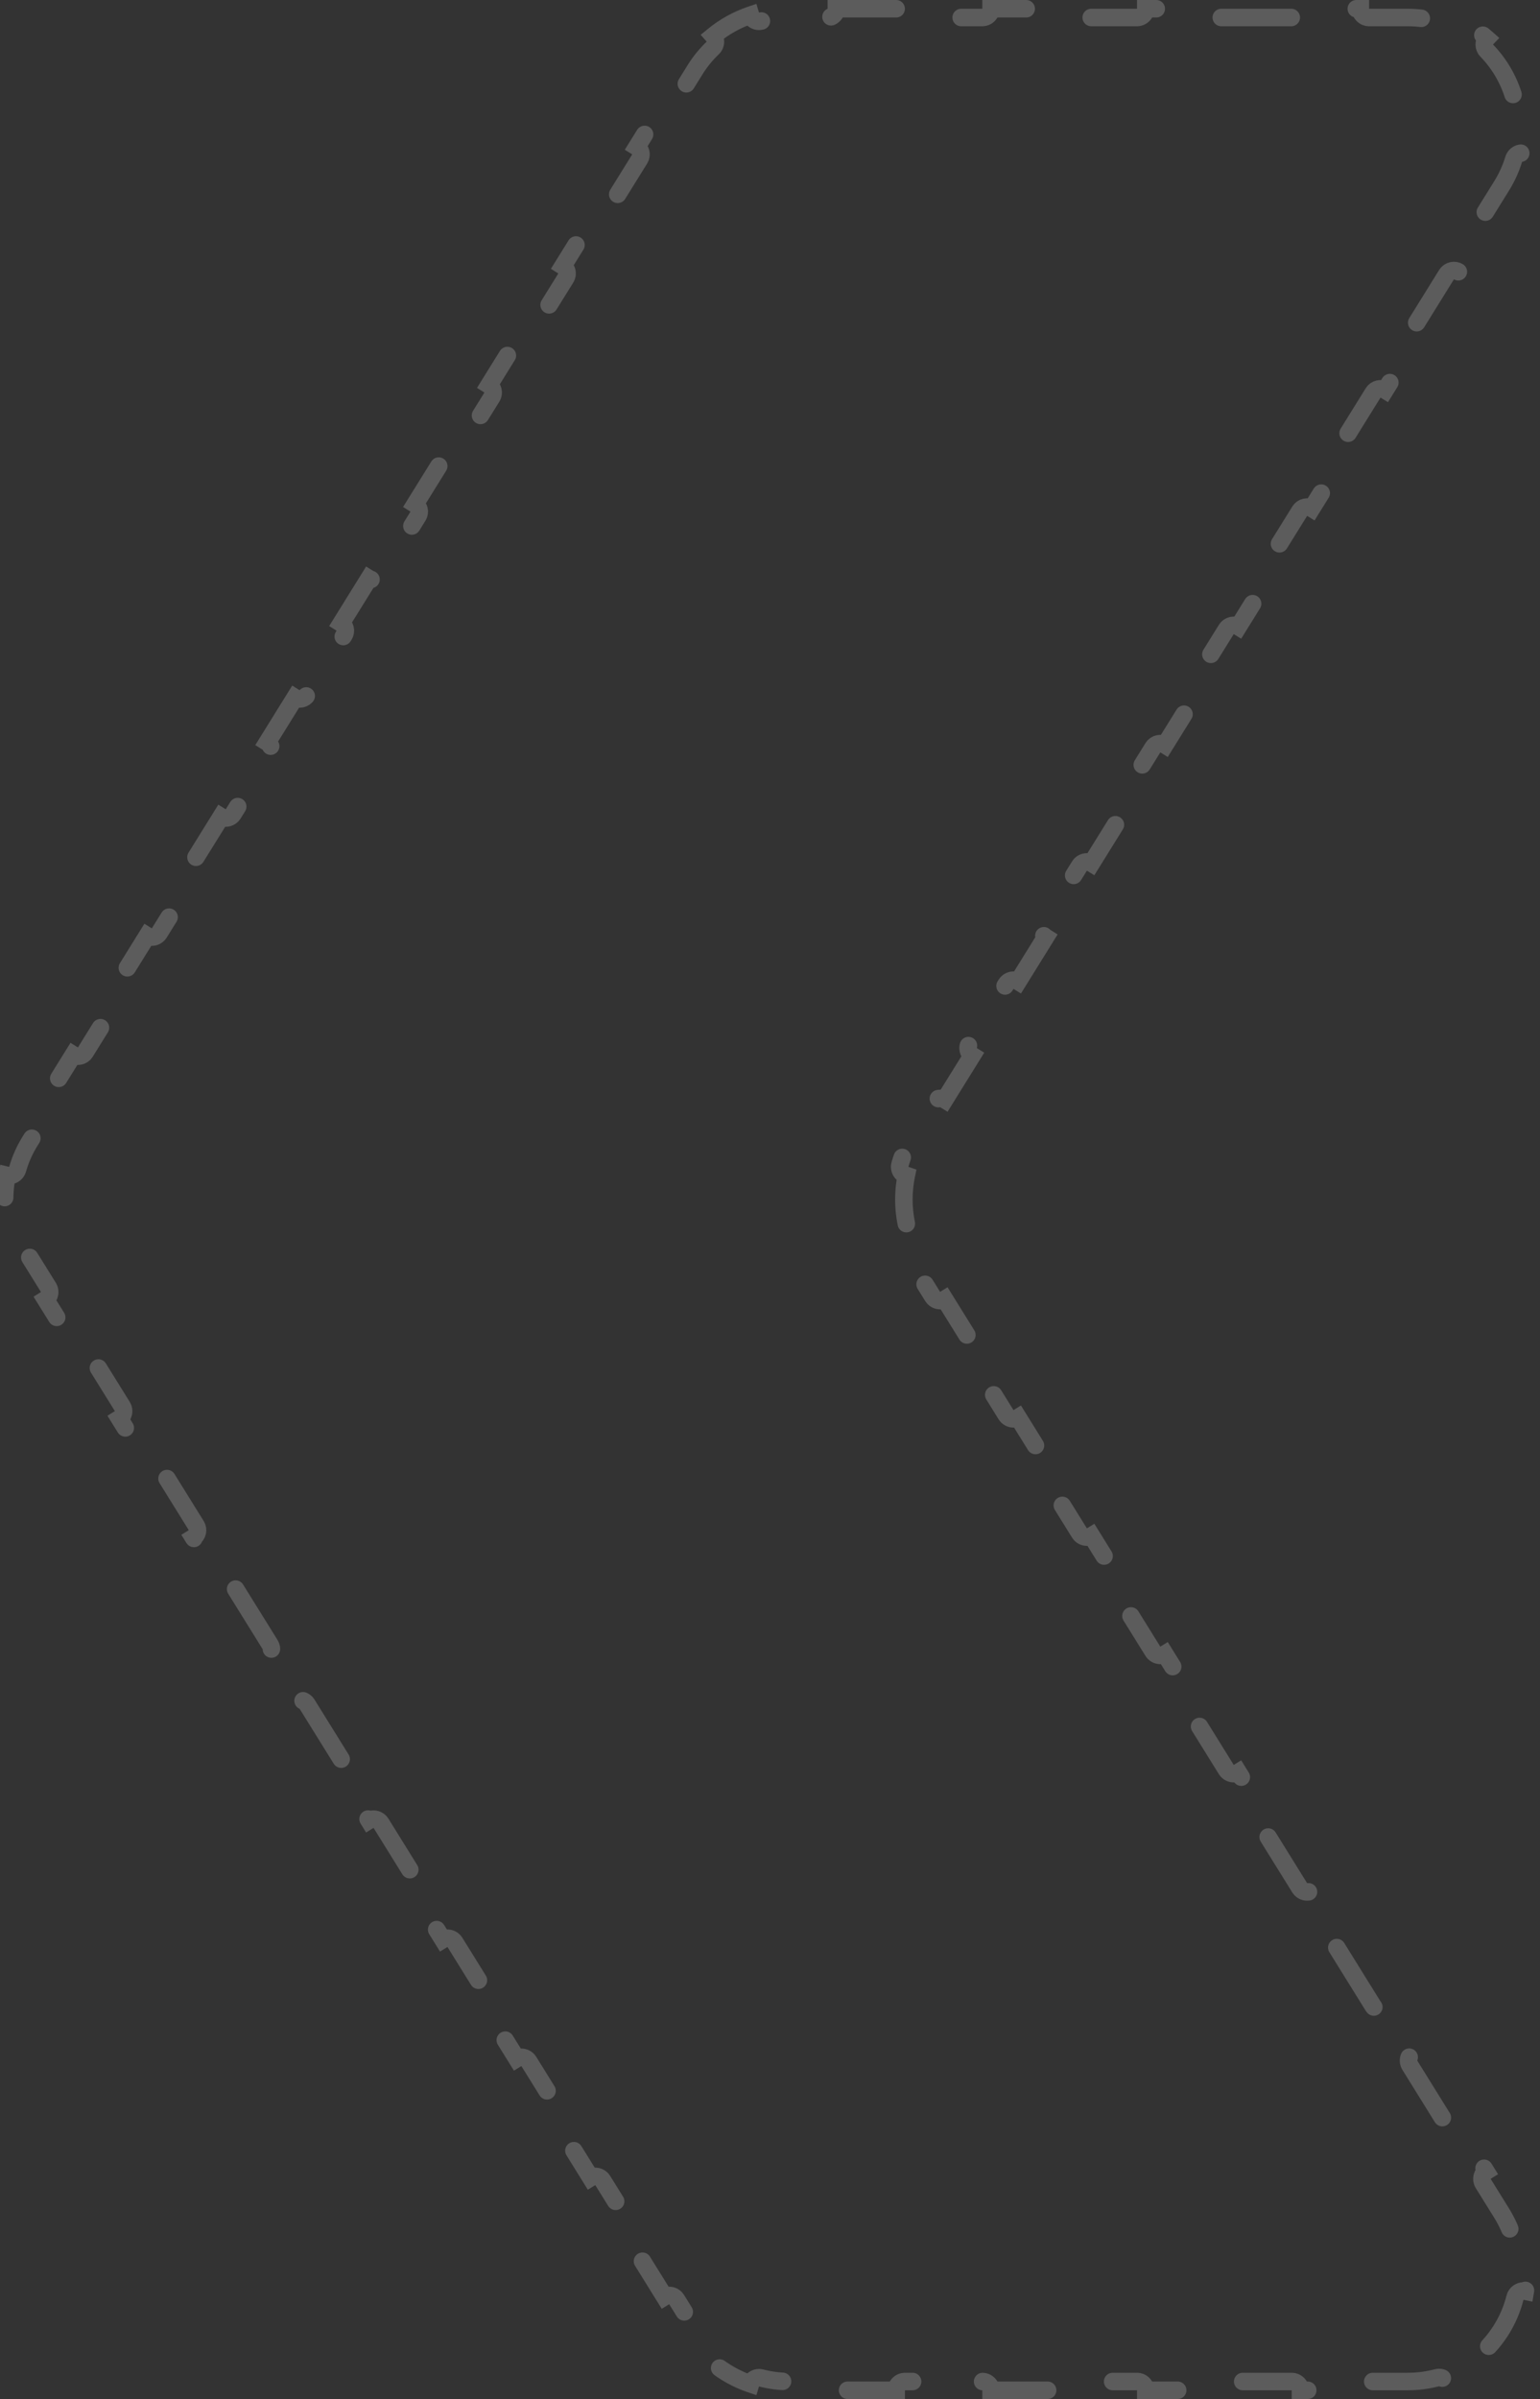 <svg width="88" height="137" viewBox="0 0 88 137" fill="none" xmlns="http://www.w3.org/2000/svg">
<rect x="0" y="0" width="88" height="137" fill="#333333" stroke="none"/>
<path opacity="0.2" d="M40.727 2.741C40.923 2.554 40.934 2.248 40.757 2.047C41.391 1.527 42.115 1.125 42.892 0.861C42.969 1.118 43.235 1.269 43.497 1.202C44.008 1.069 44.539 1 45.081 1L47.291 1C47.567 1 47.791 0.776 47.791 0.5L51.211 0.5C51.211 0.776 51.435 1 51.711 1L56.132 1C56.408 1 56.632 0.776 56.632 0.5L60.052 0.5C60.052 0.776 60.276 1 60.552 1L64.972 1C65.248 1 65.472 0.776 65.472 0.5L68.892 0.5C68.892 0.776 69.116 1 69.392 1L73.813 1C74.089 1 74.313 0.776 74.313 0.5L77.733 0.5C77.733 0.776 77.957 1 78.233 1L80.443 1C81.027 1 81.583 1.075 82.104 1.214C82.365 1.284 82.633 1.134 82.711 0.878C83.557 1.172 84.312 1.627 84.954 2.197C84.768 2.391 84.768 2.697 84.956 2.891C85.738 3.697 86.298 4.702 86.572 5.79C86.638 6.052 86.9 6.213 87.162 6.157C87.31 7.002 87.298 7.884 87.103 8.758C86.845 8.69 86.576 8.838 86.498 9.096C86.341 9.612 86.112 10.124 85.804 10.621L84.755 12.309C84.61 12.544 84.682 12.852 84.916 12.998L83.347 15.525C83.112 15.379 82.804 15.451 82.658 15.686L80.561 19.063C80.415 19.297 80.487 19.606 80.722 19.752L79.152 22.279C78.918 22.133 78.609 22.205 78.463 22.44L76.366 25.817C76.221 26.051 76.293 26.36 76.527 26.505L74.957 29.033C74.723 28.887 74.415 28.959 74.269 29.194L72.171 32.571C72.026 32.805 72.098 33.114 72.332 33.259L70.763 35.787C70.528 35.641 70.22 35.713 70.074 35.948L67.977 39.325C67.831 39.559 67.903 39.867 68.138 40.013L66.568 42.541C66.333 42.395 66.025 42.467 65.879 42.702L63.782 46.079C63.636 46.313 63.709 46.621 63.943 46.767L62.373 49.295C62.139 49.149 61.83 49.221 61.685 49.456L59.587 52.833C59.442 53.067 59.514 53.375 59.748 53.521L58.179 56.048C57.944 55.903 57.636 55.975 57.49 56.209L55.393 59.586C55.247 59.821 55.319 60.129 55.554 60.275L53.984 62.802C53.749 62.657 53.441 62.729 53.295 62.963L52.247 64.652C51.884 65.235 51.611 65.858 51.428 66.499C51.353 66.765 51.507 67.041 51.772 67.117C51.778 67.119 51.784 67.12 51.79 67.122C51.602 68.031 51.602 68.969 51.79 69.878C51.784 69.88 51.778 69.881 51.772 69.883C51.507 69.959 51.353 70.235 51.428 70.501C51.611 71.142 51.884 71.765 52.247 72.348L53.295 74.037C53.441 74.271 53.749 74.343 53.984 74.198L55.554 76.725C55.319 76.871 55.247 77.179 55.393 77.414L57.49 80.791C57.636 81.025 57.944 81.097 58.179 80.951L59.748 83.479C59.514 83.625 59.442 83.933 59.587 84.168L61.685 87.544C61.83 87.779 62.139 87.851 62.373 87.705L63.943 90.233C63.709 90.379 63.636 90.687 63.782 90.921L65.879 94.298C66.025 94.533 66.333 94.605 66.568 94.459L68.138 96.987C67.903 97.132 67.831 97.441 67.977 97.675L70.074 101.052C70.22 101.287 70.528 101.359 70.763 101.213L72.332 103.741C72.098 103.886 72.026 104.195 72.171 104.429L74.269 107.806C74.415 108.041 74.723 108.113 74.957 107.967L76.527 110.495C76.293 110.64 76.22 110.949 76.366 111.183L78.463 114.56C78.609 114.795 78.917 114.867 79.152 114.721L80.722 117.249C80.487 117.394 80.415 117.702 80.561 117.937L82.658 121.314C82.804 121.549 83.112 121.621 83.347 121.475L84.916 124.002C84.682 124.148 84.61 124.456 84.755 124.691L85.804 126.379C86.112 126.876 86.341 127.388 86.498 127.904C86.576 128.162 86.845 128.31 87.103 128.242C87.298 129.116 87.31 129.998 87.162 130.843C86.9 130.787 86.638 130.948 86.572 131.21C86.298 132.298 85.738 133.303 84.956 134.109C84.768 134.303 84.768 134.609 84.954 134.803C84.312 135.373 83.557 135.828 82.711 136.122C82.633 135.866 82.365 135.716 82.104 135.786C81.583 135.925 81.027 136 80.443 136L78.233 136C77.957 136 77.733 136.224 77.733 136.5L74.313 136.5C74.313 136.224 74.089 136 73.813 136L69.392 136C69.116 136 68.892 136.224 68.892 136.5L65.472 136.5C65.472 136.224 65.248 136 64.972 136L60.552 136C60.276 136 60.052 136.224 60.052 136.5L56.632 136.5C56.632 136.224 56.408 136 56.132 136L51.711 136C51.435 136 51.211 136.224 51.211 136.5L47.791 136.5C47.791 136.224 47.567 136 47.291 136L45.081 136C44.539 136 44.008 135.931 43.497 135.798C43.235 135.731 42.969 135.882 42.892 136.139C42.115 135.876 41.391 135.473 40.757 134.953C40.934 134.752 40.923 134.446 40.727 134.259C40.345 133.895 40.005 133.48 39.72 133.021L38.664 131.321C38.518 131.086 38.21 131.014 37.975 131.16L36.391 128.609C36.626 128.463 36.698 128.155 36.552 127.921L34.441 124.521C34.295 124.286 33.987 124.214 33.752 124.36L32.168 121.809C32.403 121.663 32.475 121.355 32.329 121.121L30.217 117.721C30.072 117.486 29.763 117.414 29.529 117.56L27.945 115.009C28.179 114.863 28.251 114.555 28.106 114.321L25.994 110.921C25.848 110.686 25.54 110.614 25.305 110.76L23.721 108.209C23.956 108.063 24.028 107.755 23.882 107.521L21.771 104.121C21.625 103.886 21.317 103.814 21.082 103.96L19.498 101.409C19.733 101.263 19.805 100.955 19.659 100.721L17.547 97.321C17.402 97.086 17.093 97.014 16.859 97.16L15.275 94.609C15.509 94.463 15.581 94.155 15.436 93.921L13.324 90.521C13.178 90.286 12.87 90.214 12.635 90.36L11.051 87.809C11.286 87.663 11.358 87.355 11.212 87.121L9.101 83.721C8.955 83.486 8.647 83.414 8.412 83.56L6.828 81.009C7.063 80.863 7.135 80.555 6.989 80.321L4.877 76.921C4.732 76.686 4.423 76.614 4.189 76.76L2.605 74.209C2.839 74.063 2.911 73.755 2.766 73.521L1.71 71.821C1.397 71.317 1.162 70.78 1.004 70.227C0.93 69.967 0.664 69.814 0.404 69.878C0.215 68.969 0.215 68.031 0.404 67.122C0.664 67.186 0.93 67.033 1.004 66.773C1.162 66.22 1.397 65.683 1.71 65.179L2.766 63.479C2.911 63.245 2.839 62.937 2.605 62.791L4.189 60.24C4.423 60.386 4.732 60.314 4.877 60.079L6.989 56.679C7.135 56.445 7.063 56.137 6.828 55.991L8.412 53.44C8.647 53.586 8.955 53.514 9.101 53.279L11.212 49.879C11.358 49.645 11.286 49.337 11.051 49.191L12.636 46.64C12.87 46.786 13.178 46.714 13.324 46.479L15.436 43.079C15.581 42.845 15.509 42.537 15.275 42.391L16.859 39.84C17.093 39.986 17.402 39.914 17.547 39.679L19.659 36.279C19.805 36.045 19.733 35.737 19.498 35.591L21.082 33.04C21.317 33.186 21.625 33.114 21.771 32.879L23.882 29.479C24.028 29.245 23.956 28.937 23.721 28.791L25.305 26.24C25.54 26.386 25.848 26.314 25.994 26.079L28.106 22.679C28.251 22.445 28.179 22.137 27.945 21.991L29.529 19.44C29.763 19.586 30.072 19.514 30.217 19.279L32.329 15.879C32.475 15.645 32.403 15.337 32.168 15.191L33.752 12.64C33.987 12.786 34.295 12.714 34.441 12.479L36.552 9.079C36.698 8.845 36.626 8.537 36.391 8.391L37.975 5.84C38.21 5.986 38.518 5.914 38.664 5.679L39.72 3.979C40.005 3.52 40.345 3.105 40.727 2.741Z" stroke="white" stroke-linecap="round" stroke-dasharray="4 4"/>
</svg>

